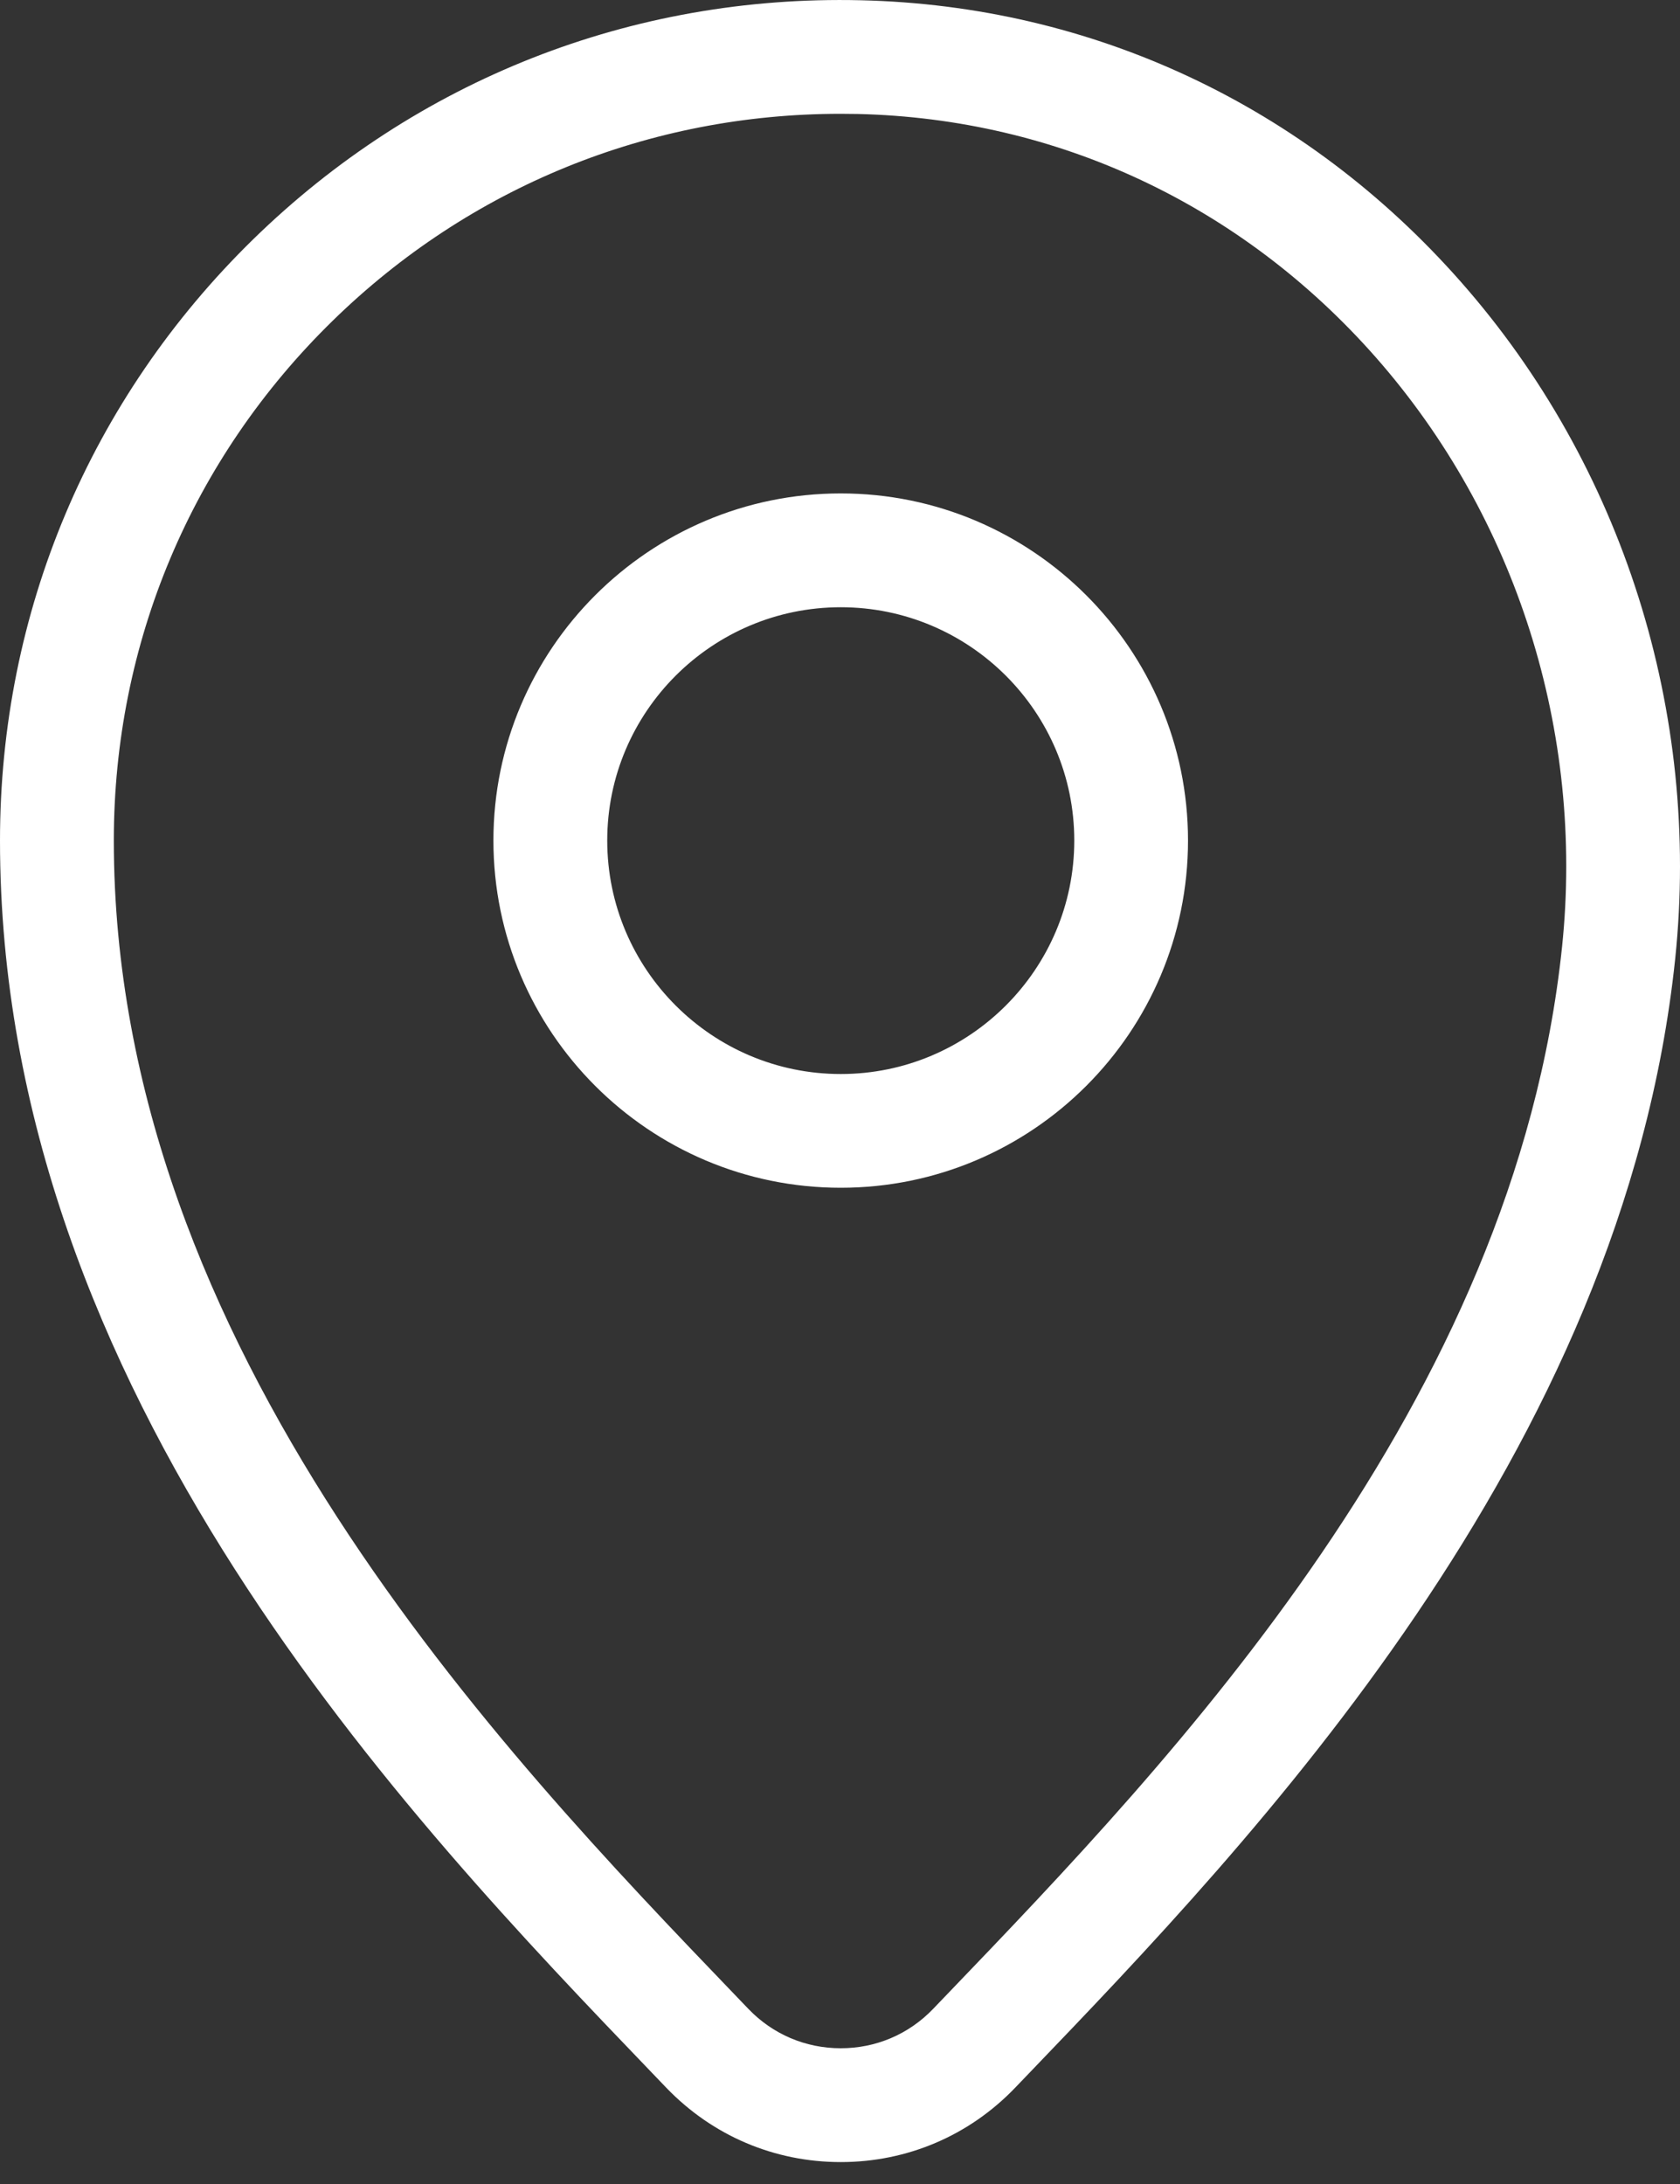 <svg width="20" height="26" viewBox="0 0 20 26" fill="none" xmlns="http://www.w3.org/2000/svg">
<rect x="0" y="0" width="20" height="26" fill="#333333" stroke="none"/>
<path d="M10.009 25.739C9.218 25.739 8.481 25.425 7.932 24.854L7.767 24.682C4.862 21.656 0 16.592 0 10.006C0 7.29 1.071 4.748 3.014 2.849C4.957 0.951 7.525 -0.061 10.244 0.003C13.005 0.066 15.544 1.257 17.392 3.356C19.319 5.543 20.248 8.48 19.943 11.412C19.327 17.309 14.898 21.924 12.251 24.681L12.085 24.854C11.537 25.425 10.799 25.739 10.009 25.739ZM10.005 1.355C7.731 1.355 5.591 2.225 3.961 3.818C2.28 5.46 1.355 7.658 1.355 10.006C1.355 16.047 5.981 20.865 8.745 23.744L8.91 23.916C9.2 24.218 9.59 24.384 10.009 24.384C10.427 24.384 10.818 24.218 11.108 23.916L11.274 23.743C13.964 20.941 18.028 16.706 18.596 11.271C18.862 8.714 18.053 6.156 16.376 4.251C14.78 2.44 12.591 1.412 10.212 1.357C10.143 1.356 10.074 1.355 10.005 1.355ZM10.009 14.14C7.729 14.14 5.874 12.286 5.874 10.006C5.874 7.728 7.729 5.874 10.009 5.874C12.289 5.874 14.143 7.728 14.143 10.006C14.143 12.286 12.289 14.14 10.009 14.14ZM10.009 7.229C8.476 7.229 7.229 8.475 7.229 10.006C7.229 11.539 8.476 12.786 10.009 12.786C11.542 12.786 12.789 11.539 12.789 10.006C12.789 8.475 11.542 7.229 10.009 7.229Z" fill="white"/>
</svg>

